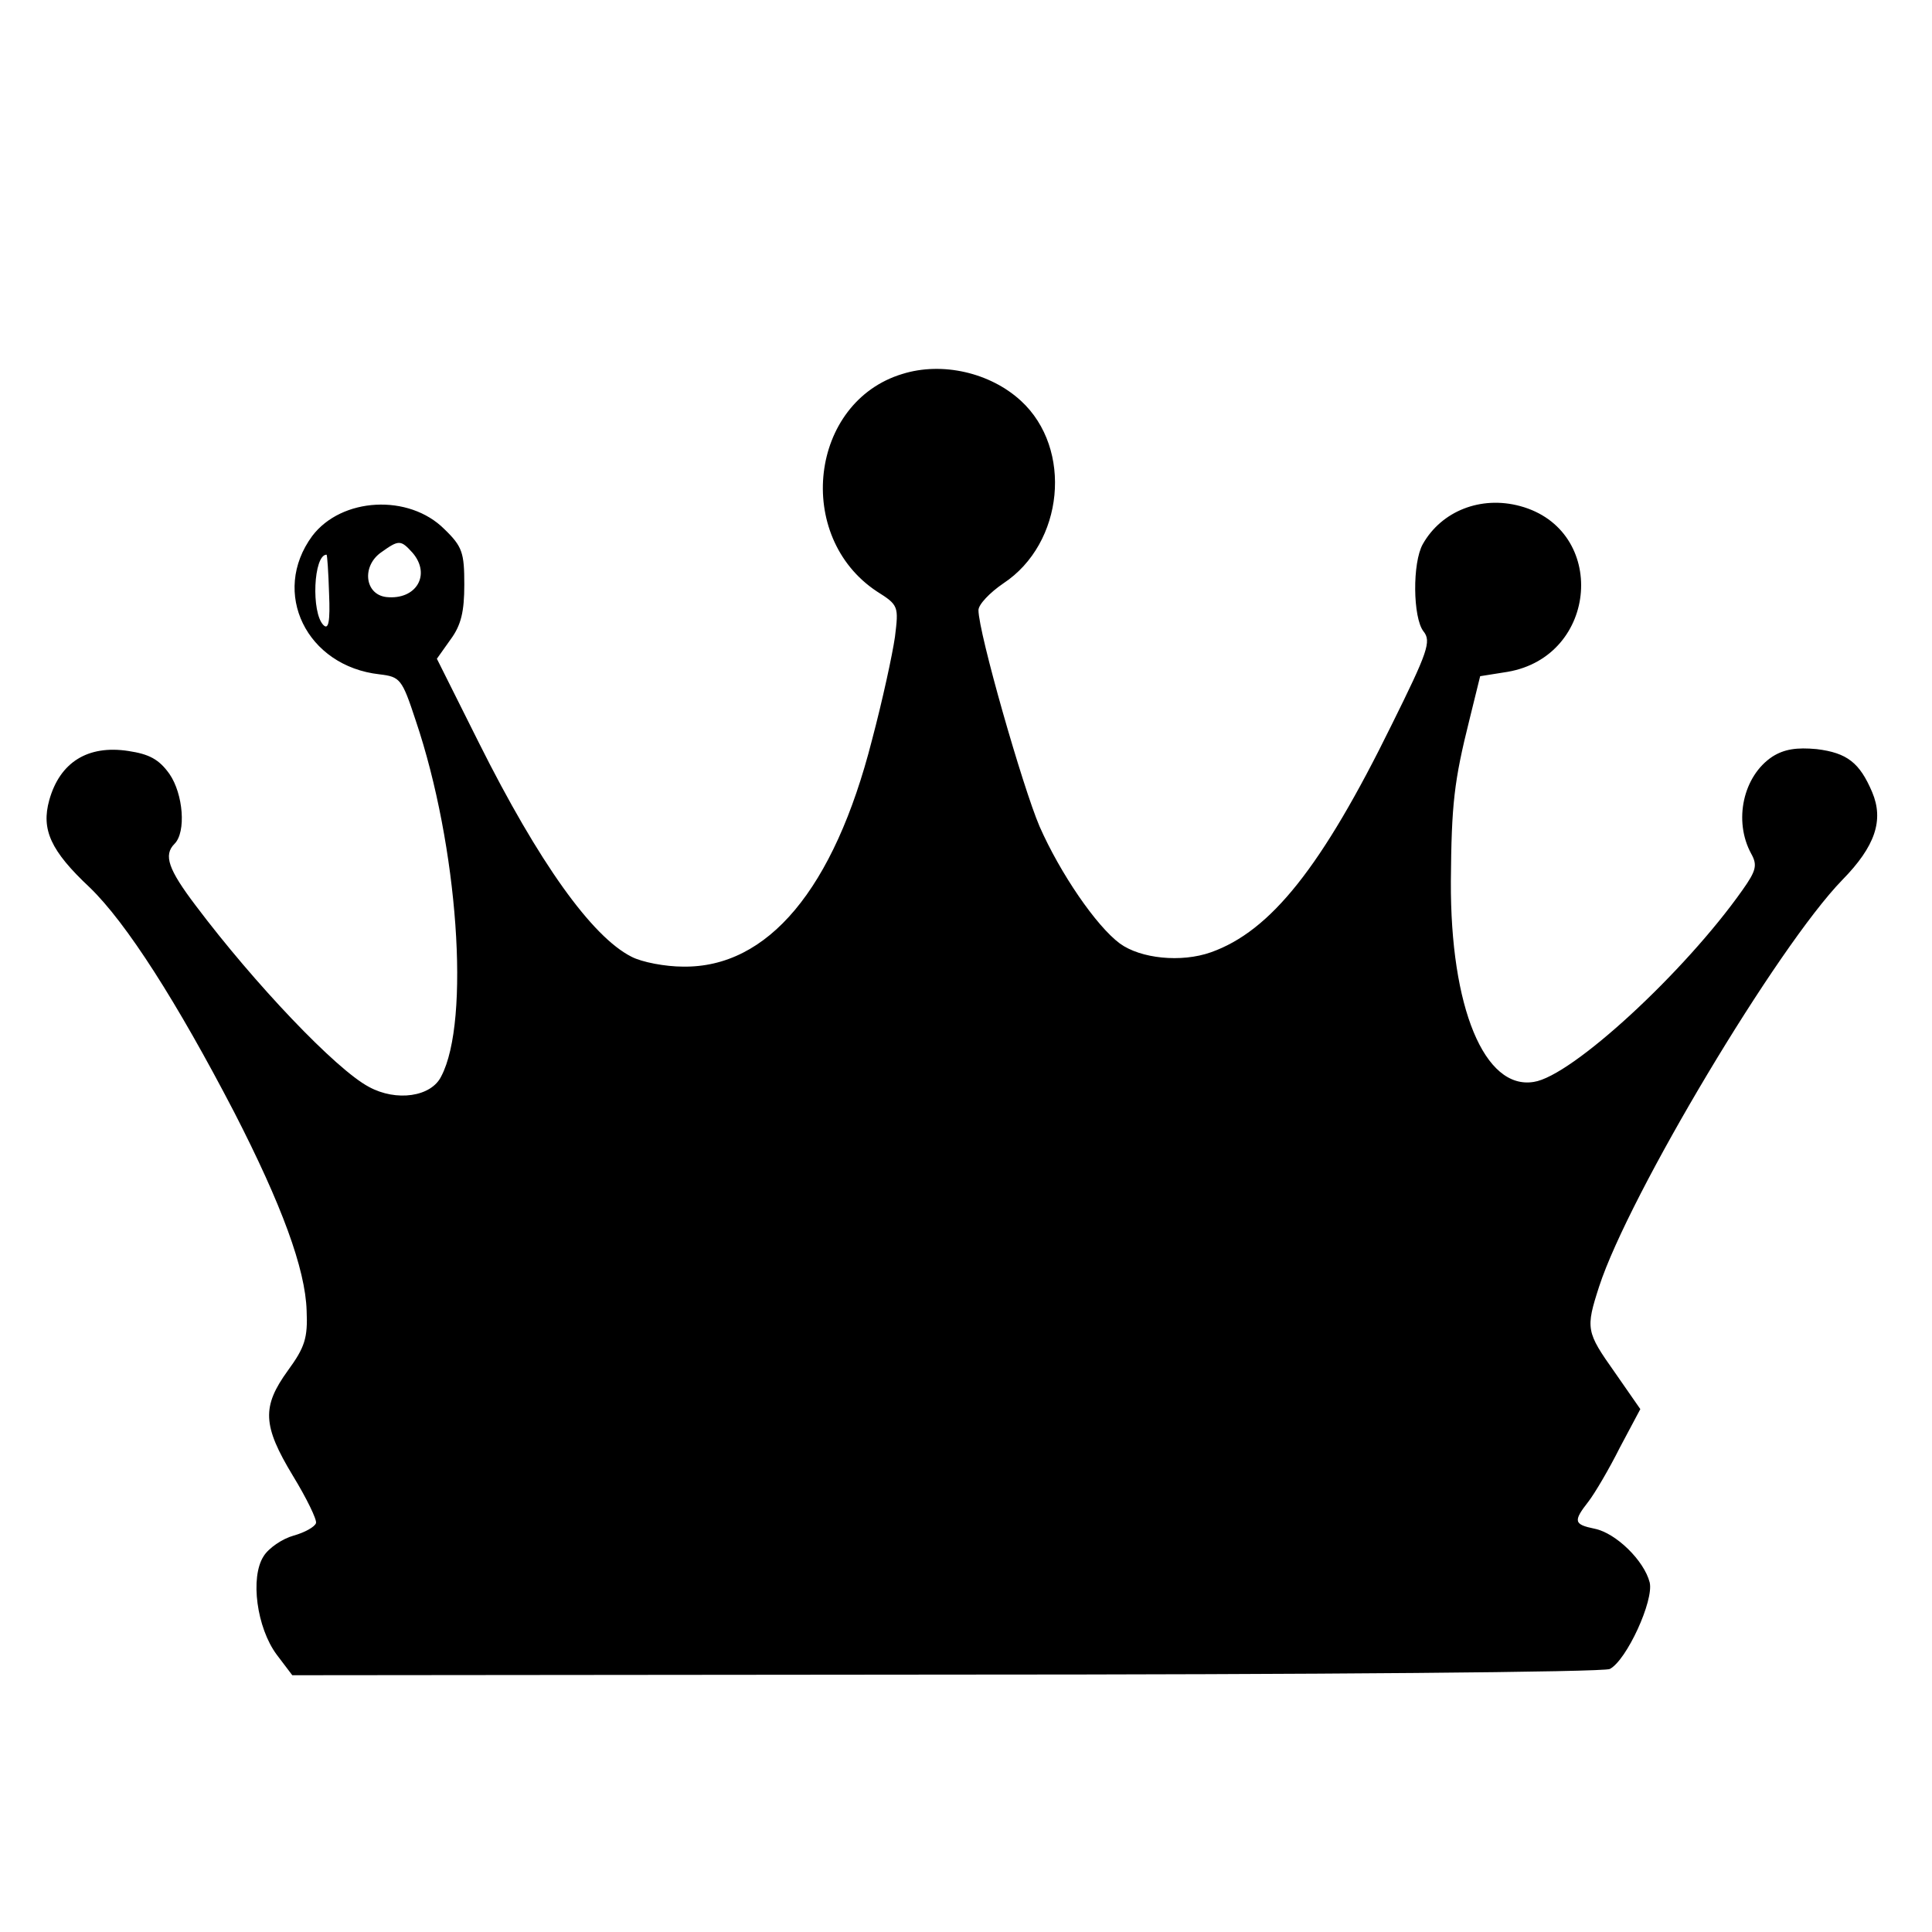 <?xml version="1.0" standalone="no"?>
<!DOCTYPE svg PUBLIC "-//W3C//DTD SVG 20010904//EN"
 "http://www.w3.org/TR/2001/REC-SVG-20010904/DTD/svg10.dtd">
<svg version="1.0" xmlns="http://www.w3.org/2000/svg"
 width="310pt" height="310pt" viewBox="0 0 310 310"
 preserveAspectRatio="xMidYMid meet">
<g transform="translate(0,310) scale(0.1,-0.1)"
fill="#000000" stroke="none">
<path d="M1448 2500 c-149 -45 -174 -261 -41 -349 35 -22 35 -24 29 -73 -4
-28 -20 -102 -37 -166 -61 -239 -167 -365 -303 -363 -28 0 -66 7 -83 16 -63
32 -148 150 -245 344 l-67 134 22 31 c17 23 22 45 22 88 0 51 -3 61 -32 89
-57 57 -165 51 -212 -11 -67 -91 -9 -209 108 -222 33 -4 36 -7 58 -74 68 -201
88 -482 41 -571 -16 -33 -72 -41 -116 -17 -53 28 -184 166 -278 291 -44 58
-52 81 -34 99 19 19 14 80 -8 112 -17 24 -33 32 -66 37 -65 10 -110 -18 -127
-79 -13 -47 2 -81 65 -140 59 -57 140 -184 232 -361 76 -148 114 -251 116
-318 2 -44 -3 -59 -30 -96 -42 -58 -41 -88 8 -169 22 -36 39 -71 37 -76 -2 -6
-18 -15 -36 -20 -18 -5 -40 -20 -48 -33 -22 -34 -11 -115 21 -158 l25 -33
1048 1 c601 0 1056 4 1066 9 27 14 71 110 64 139 -9 35 -54 79 -88 86 -34 7
-35 12 -10 44 10 13 33 52 50 86 l33 62 -41 59 c-46 65 -47 70 -25 138 48 147
286 545 390 652 53 54 67 96 48 141 -20 47 -40 63 -89 69 -32 3 -52 0 -71 -12
-47 -31 -63 -103 -34 -156 10 -18 8 -27 -14 -58 -93 -132 -274 -299 -335 -308
-79 -13 -134 119 -133 322 1 124 5 160 30 260 l17 69 44 7 c146 25 161 228 20
266 -63 17 -126 -8 -156 -61 -17 -30 -16 -118 1 -140 13 -16 7 -33 -51 -150
-112 -228 -194 -331 -290 -365 -48 -17 -113 -10 -146 14 -38 28 -96 113 -129
188 -27 63 -98 311 -98 347 0 9 18 28 40 43 97 64 112 216 28 293 -49 45 -126
63 -190 43z m-786 -287 c30 -35 6 -76 -42 -71 -35 4 -40 50 -8 72 28 20 31 20
50 -1z m-134 -65 c2 -46 -1 -59 -9 -51 -20 20 -16 113 5 113 1 0 3 -28 4 -62z"/>
</g>
</svg>
